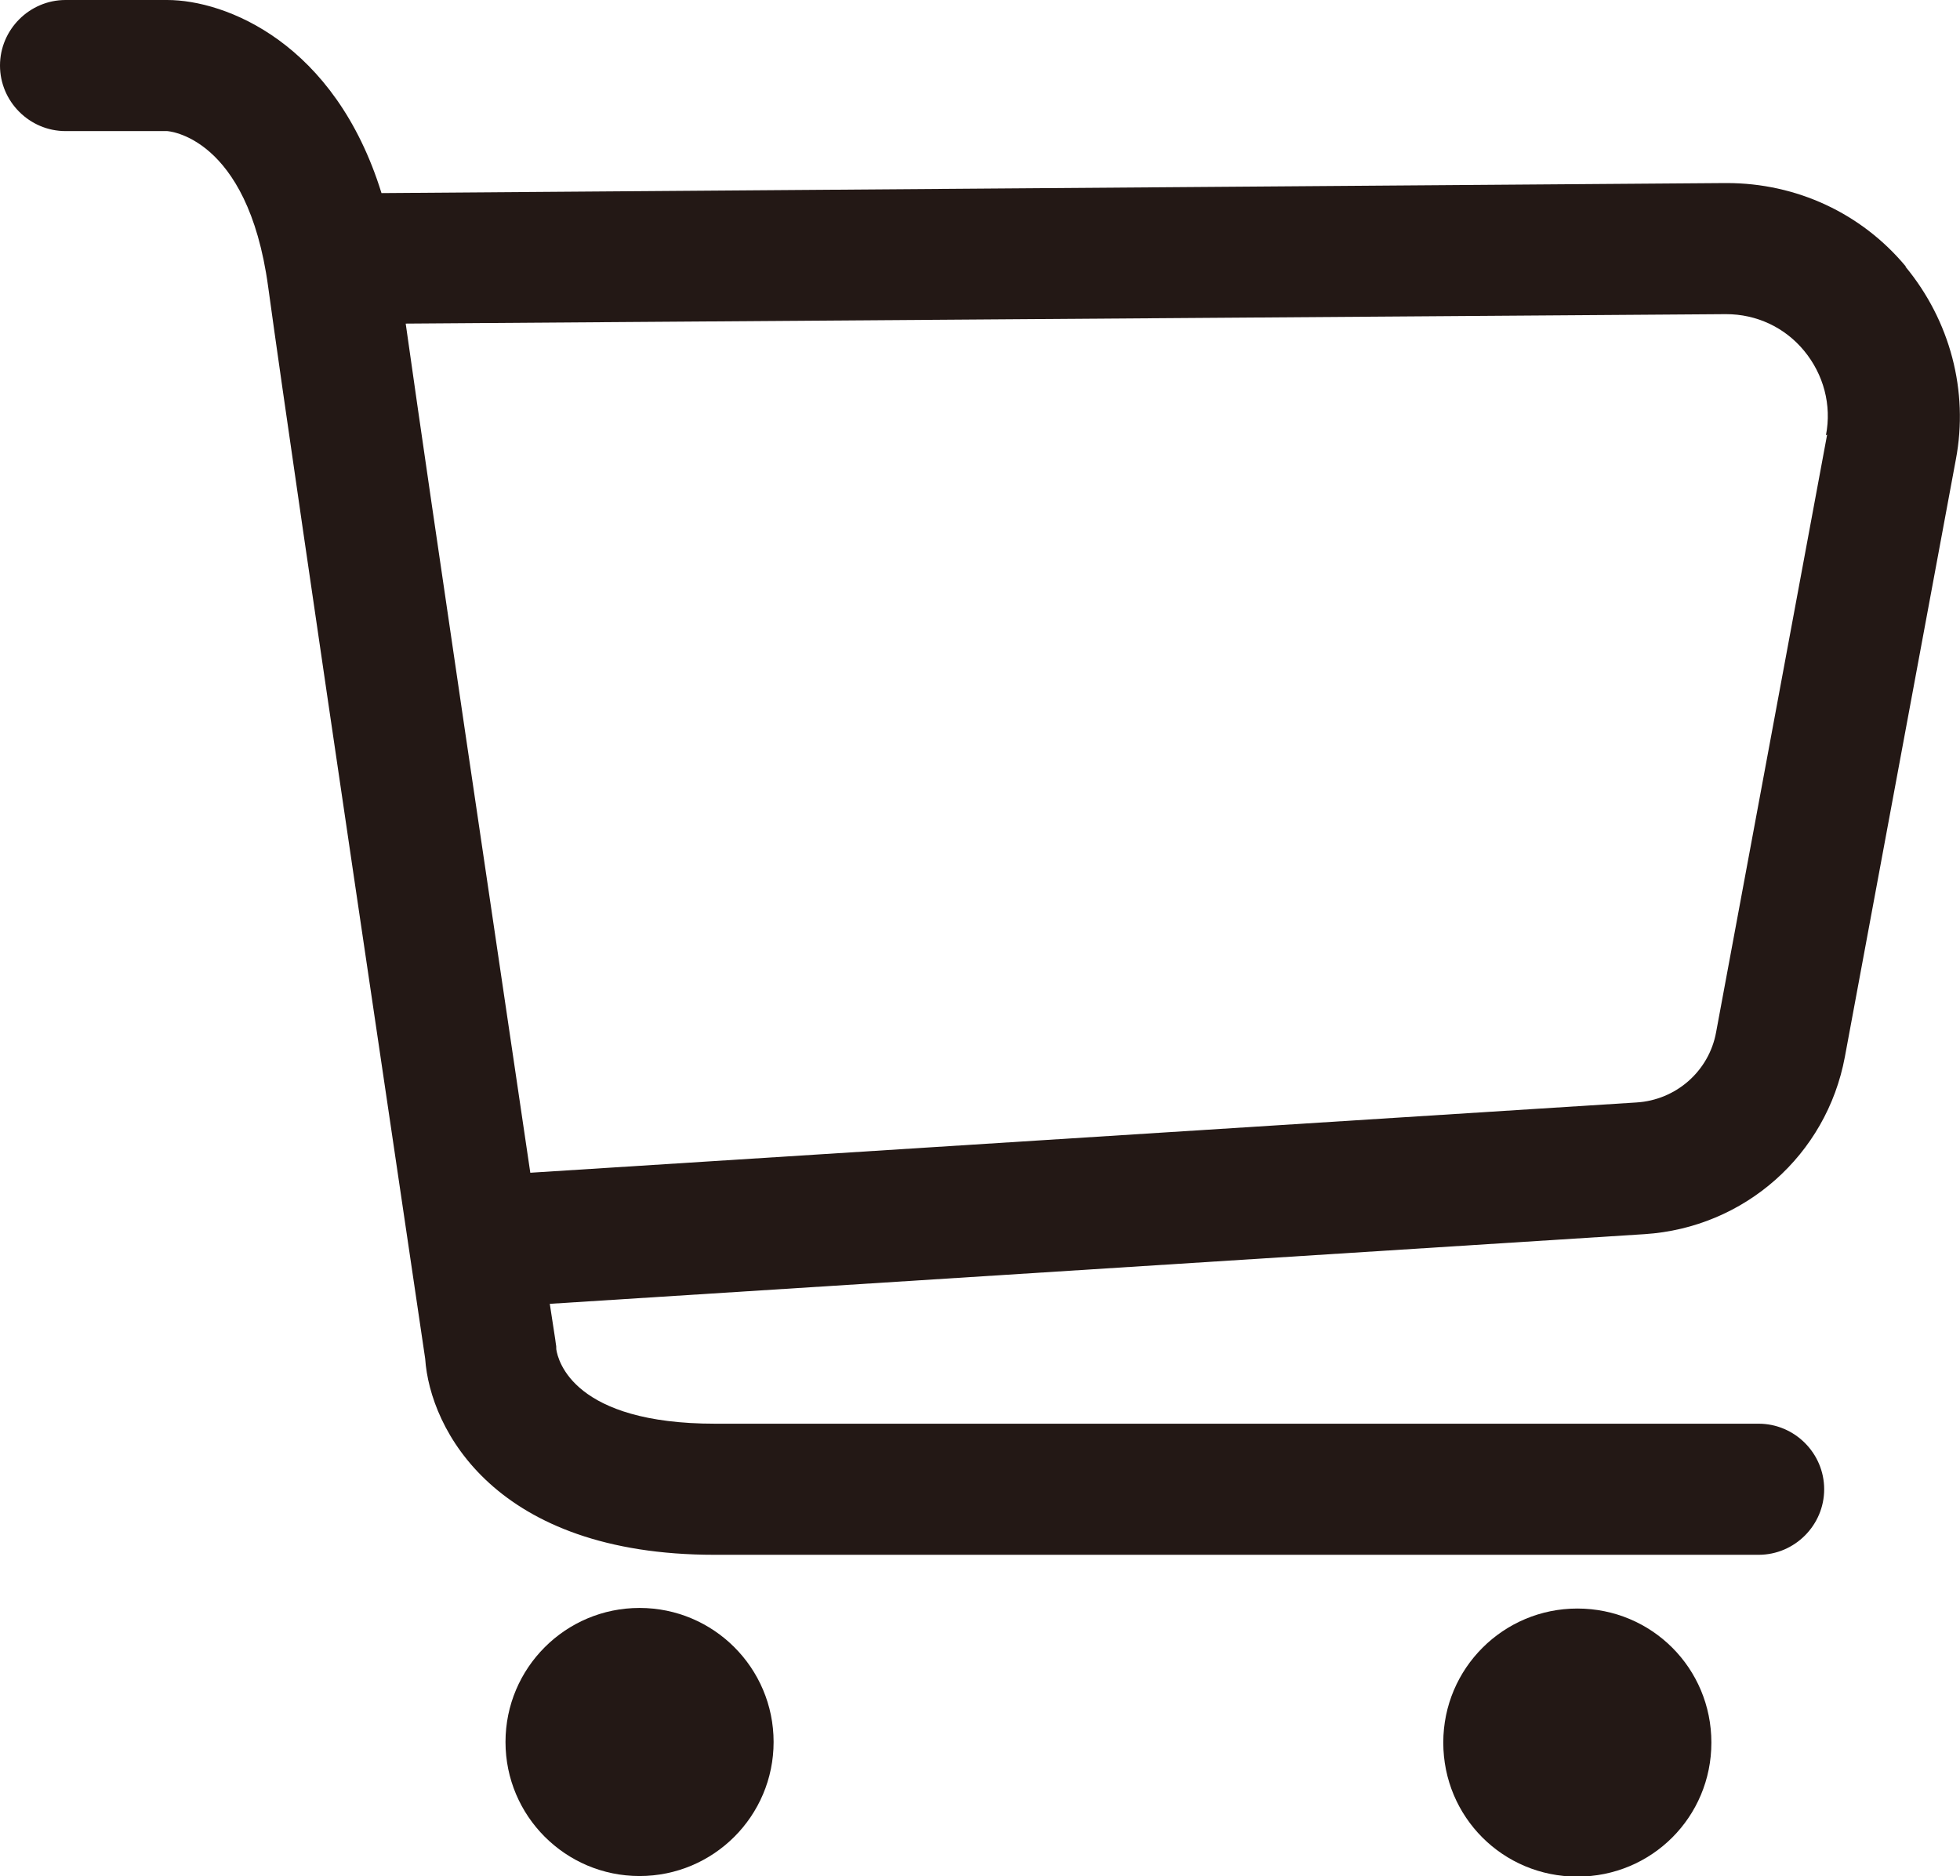 <?xml version="1.0" encoding="UTF-8"?>
<svg id="_图层_2" data-name="图层 2" xmlns="http://www.w3.org/2000/svg" viewBox="0 0 33.19 31.77">
  <defs>
    <style>
      .cls-1 {
        fill: #231815;
        stroke-width: 0px;
      }
    </style>
  </defs>
  <g id="_图层_1-2" data-name="图层 1">
    <g>
      <path class="cls-1" d="m32.27,4.51c-.75-.9-1.85-1.41-3.03-1.41,0,0-.02,0-.03,0l-22.75.17C5.67.72,3.82,0,2.83,0h-1.72C.5,0,0,.5,0,1.11s.5,1.11,1.11,1.11h1.72s1.36.07,1.71,2.63c.47,3.44,2.52,17.19,2.66,18.16.08,1.19,1.18,3.32,4.9,3.32h17.68c.61,0,1.11-.5,1.11-1.11s-.5-1.11-1.11-1.11H12.11c-2.39,0-2.66-1.06-2.69-1.26,0-.05,0-.05-.01-.11,0-.02-.04-.26-.1-.66l18.54-1.18c1.69-.11,3.08-1.34,3.39-3l1.88-10.12c.22-1.16-.1-2.35-.85-3.26Zm-1.33,2.85l-1.88,10.12c-.12.66-.68,1.15-1.35,1.19l-18.73,1.19c-.59-4-1.65-11.12-2.11-14.38l22.35-.16h.01c.51,0,.99.22,1.32.62.33.4.47.92.37,1.43Z"/>
      <circle class="cls-1" cx="10.83" cy="29.5" r="2.27"/>
      <path class="cls-1" d="m26.71,27.24c-1.25,0-2.27,1.01-2.27,2.27s1.01,2.27,2.27,2.27,2.27-1.01,2.27-2.27-1.01-2.27-2.27-2.27Z"/>
    </g>
  </g>
</svg>